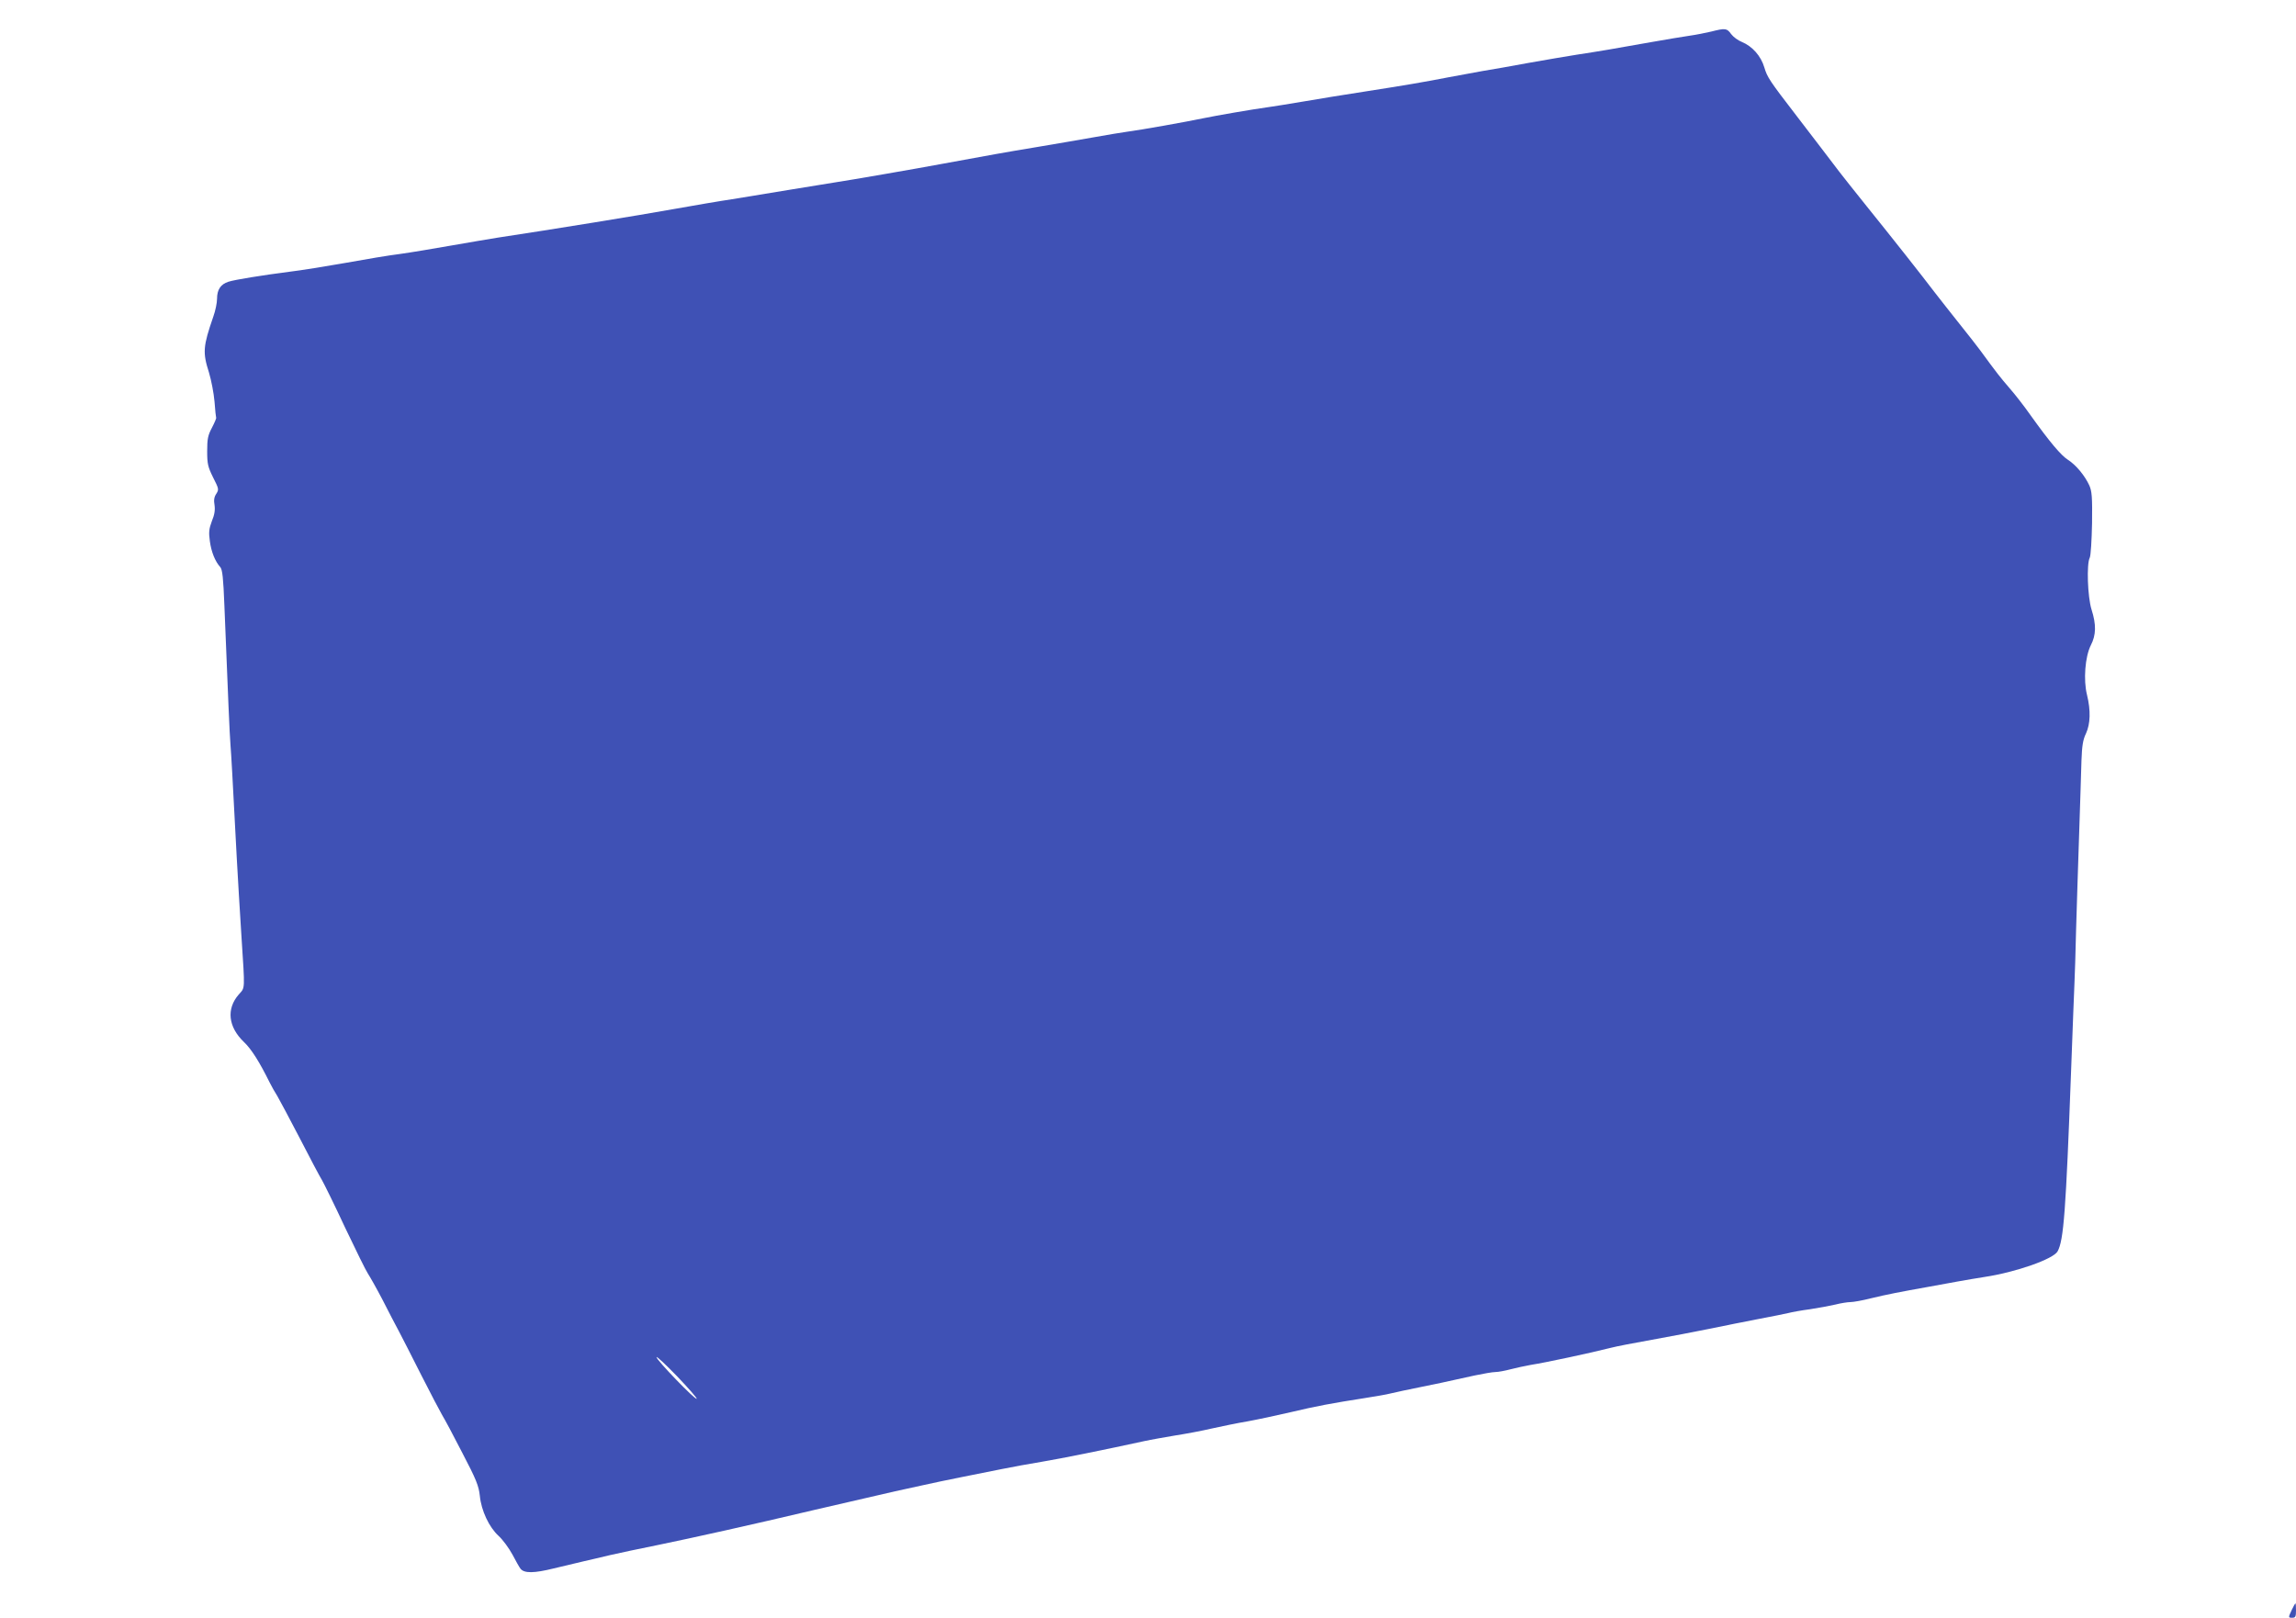 <?xml version="1.0" standalone="no"?>
<!DOCTYPE svg PUBLIC "-//W3C//DTD SVG 20010904//EN"
 "http://www.w3.org/TR/2001/REC-SVG-20010904/DTD/svg10.dtd">
<svg version="1.0" xmlns="http://www.w3.org/2000/svg"
 width="1280pt" height="902pt" viewBox="0 0 1280 902"
 preserveAspectRatio="xMidYMid meet">
<g transform="translate(0,902) scale(0.1,-0.1)"
fill="#3f51b5" stroke="none">
<path d="M9540 8844 c-30 -7 -84 -18 -120 -23 -36 -5 -130 -21 -210 -35 -211
-38 -302 -53 -420 -71 -58 -9 -179 -30 -270 -46 -91 -17 -205 -37 -255 -45
-49 -9 -133 -24 -185 -34 -138 -27 -250 -46 -475 -81 -110 -17 -265 -42 -345
-56 -80 -13 -161 -27 -180 -29 -108 -15 -297 -48 -375 -64 -91 -19 -341 -64
-425 -75 -25 -3 -106 -17 -180 -30 -74 -13 -218 -38 -320 -55 -182 -30 -263
-45 -530 -94 -122 -23 -520 -92 -595 -103 -16 -3 -124 -20 -240 -39 -115 -19
-266 -44 -335 -55 -69 -10 -213 -35 -320 -54 -194 -35 -680 -114 -985 -160
-49 -8 -169 -28 -265 -45 -96 -17 -222 -38 -280 -46 -58 -7 -195 -30 -305 -50
-110 -19 -249 -42 -310 -49 -155 -20 -304 -44 -342 -56 -43 -14 -63 -44 -63
-95 0 -22 -9 -67 -21 -100 -57 -165 -60 -199 -24 -311 13 -43 27 -116 31 -163
3 -47 8 -87 9 -89 2 -2 -8 -26 -23 -55 -23 -43 -27 -63 -27 -132 0 -71 4 -87
33 -146 32 -63 33 -67 18 -91 -12 -17 -15 -36 -10 -63 4 -28 0 -54 -15 -90
-16 -43 -18 -62 -11 -112 8 -59 29 -112 58 -144 12 -14 17 -61 23 -215 21
-524 29 -714 34 -778 5 -65 9 -136 35 -630 6 -104 17 -300 26 -435 20 -309 21
-284 -15 -325 -70 -80 -59 -181 29 -265 42 -40 86 -110 143 -225 11 -22 30
-56 43 -76 12 -20 68 -126 125 -235 56 -109 112 -215 124 -234 11 -19 70 -138
129 -265 60 -126 117 -242 127 -256 10 -15 47 -80 81 -145 33 -66 75 -145 92
-177 17 -32 73 -142 125 -245 52 -103 105 -203 116 -222 12 -19 63 -114 112
-210 78 -149 92 -185 98 -240 8 -83 52 -176 105 -224 22 -20 57 -67 77 -104
19 -37 40 -73 45 -79 21 -26 76 -25 185 2 59 14 135 32 168 40 33 7 98 23 145
34 47 11 166 36 265 56 204 42 519 112 870 195 220 51 386 89 455 105 41 9
113 25 160 35 47 11 141 30 210 44 69 14 170 34 225 45 55 11 156 30 225 41
108 18 355 68 570 115 36 8 112 21 170 31 58 9 150 26 205 39 55 12 145 31
200 40 55 10 163 33 240 51 143 34 229 50 415 79 58 9 121 20 140 25 34 8 64
15 285 60 55 12 139 30 187 41 48 10 99 19 115 19 15 0 53 7 83 15 30 8 82 19
115 25 79 12 335 67 445 95 30 8 134 28 230 45 96 17 240 45 320 61 80 17 204
41 275 55 72 13 146 29 165 33 19 5 73 15 120 21 47 7 110 19 141 26 31 8 70
14 85 14 16 0 67 9 114 21 86 21 169 37 315 63 44 8 121 22 170 31 50 9 116
20 148 25 174 26 385 100 408 143 34 62 46 223 75 1002 9 237 17 459 19 495 2
36 6 169 9 295 4 127 11 367 17 535 5 168 12 352 13 410 3 81 8 115 25 150 25
54 27 129 6 215 -21 83 -11 213 21 277 30 58 31 115 4 200 -22 70 -28 254 -10
288 6 11 11 97 13 192 2 146 -1 179 -15 211 -25 55 -75 115 -119 143 -39 25
-101 98 -209 249 -35 50 -88 118 -118 152 -50 58 -70 83 -162 209 -19 26 -71
92 -115 147 -44 55 -105 133 -137 174 -76 100 -237 304 -383 485 -66 82 -133
167 -150 189 -49 64 -165 217 -240 314 -151 196 -163 215 -179 269 -19 64 -67
118 -125 142 -21 8 -48 28 -60 44 -24 33 -32 34 -111 14z m-5656 -7623 c-8 -8
-224 216 -224 232 1 6 52 -42 115 -107 63 -66 112 -122 109 -125z"/>
<path d="M12777 45 c-21 -45 -21 -45 3 -45 17 0 20 7 20 40 0 22 -1 40 -3 40
-2 0 -11 -16 -20 -35z"/>
</g>
</svg>
